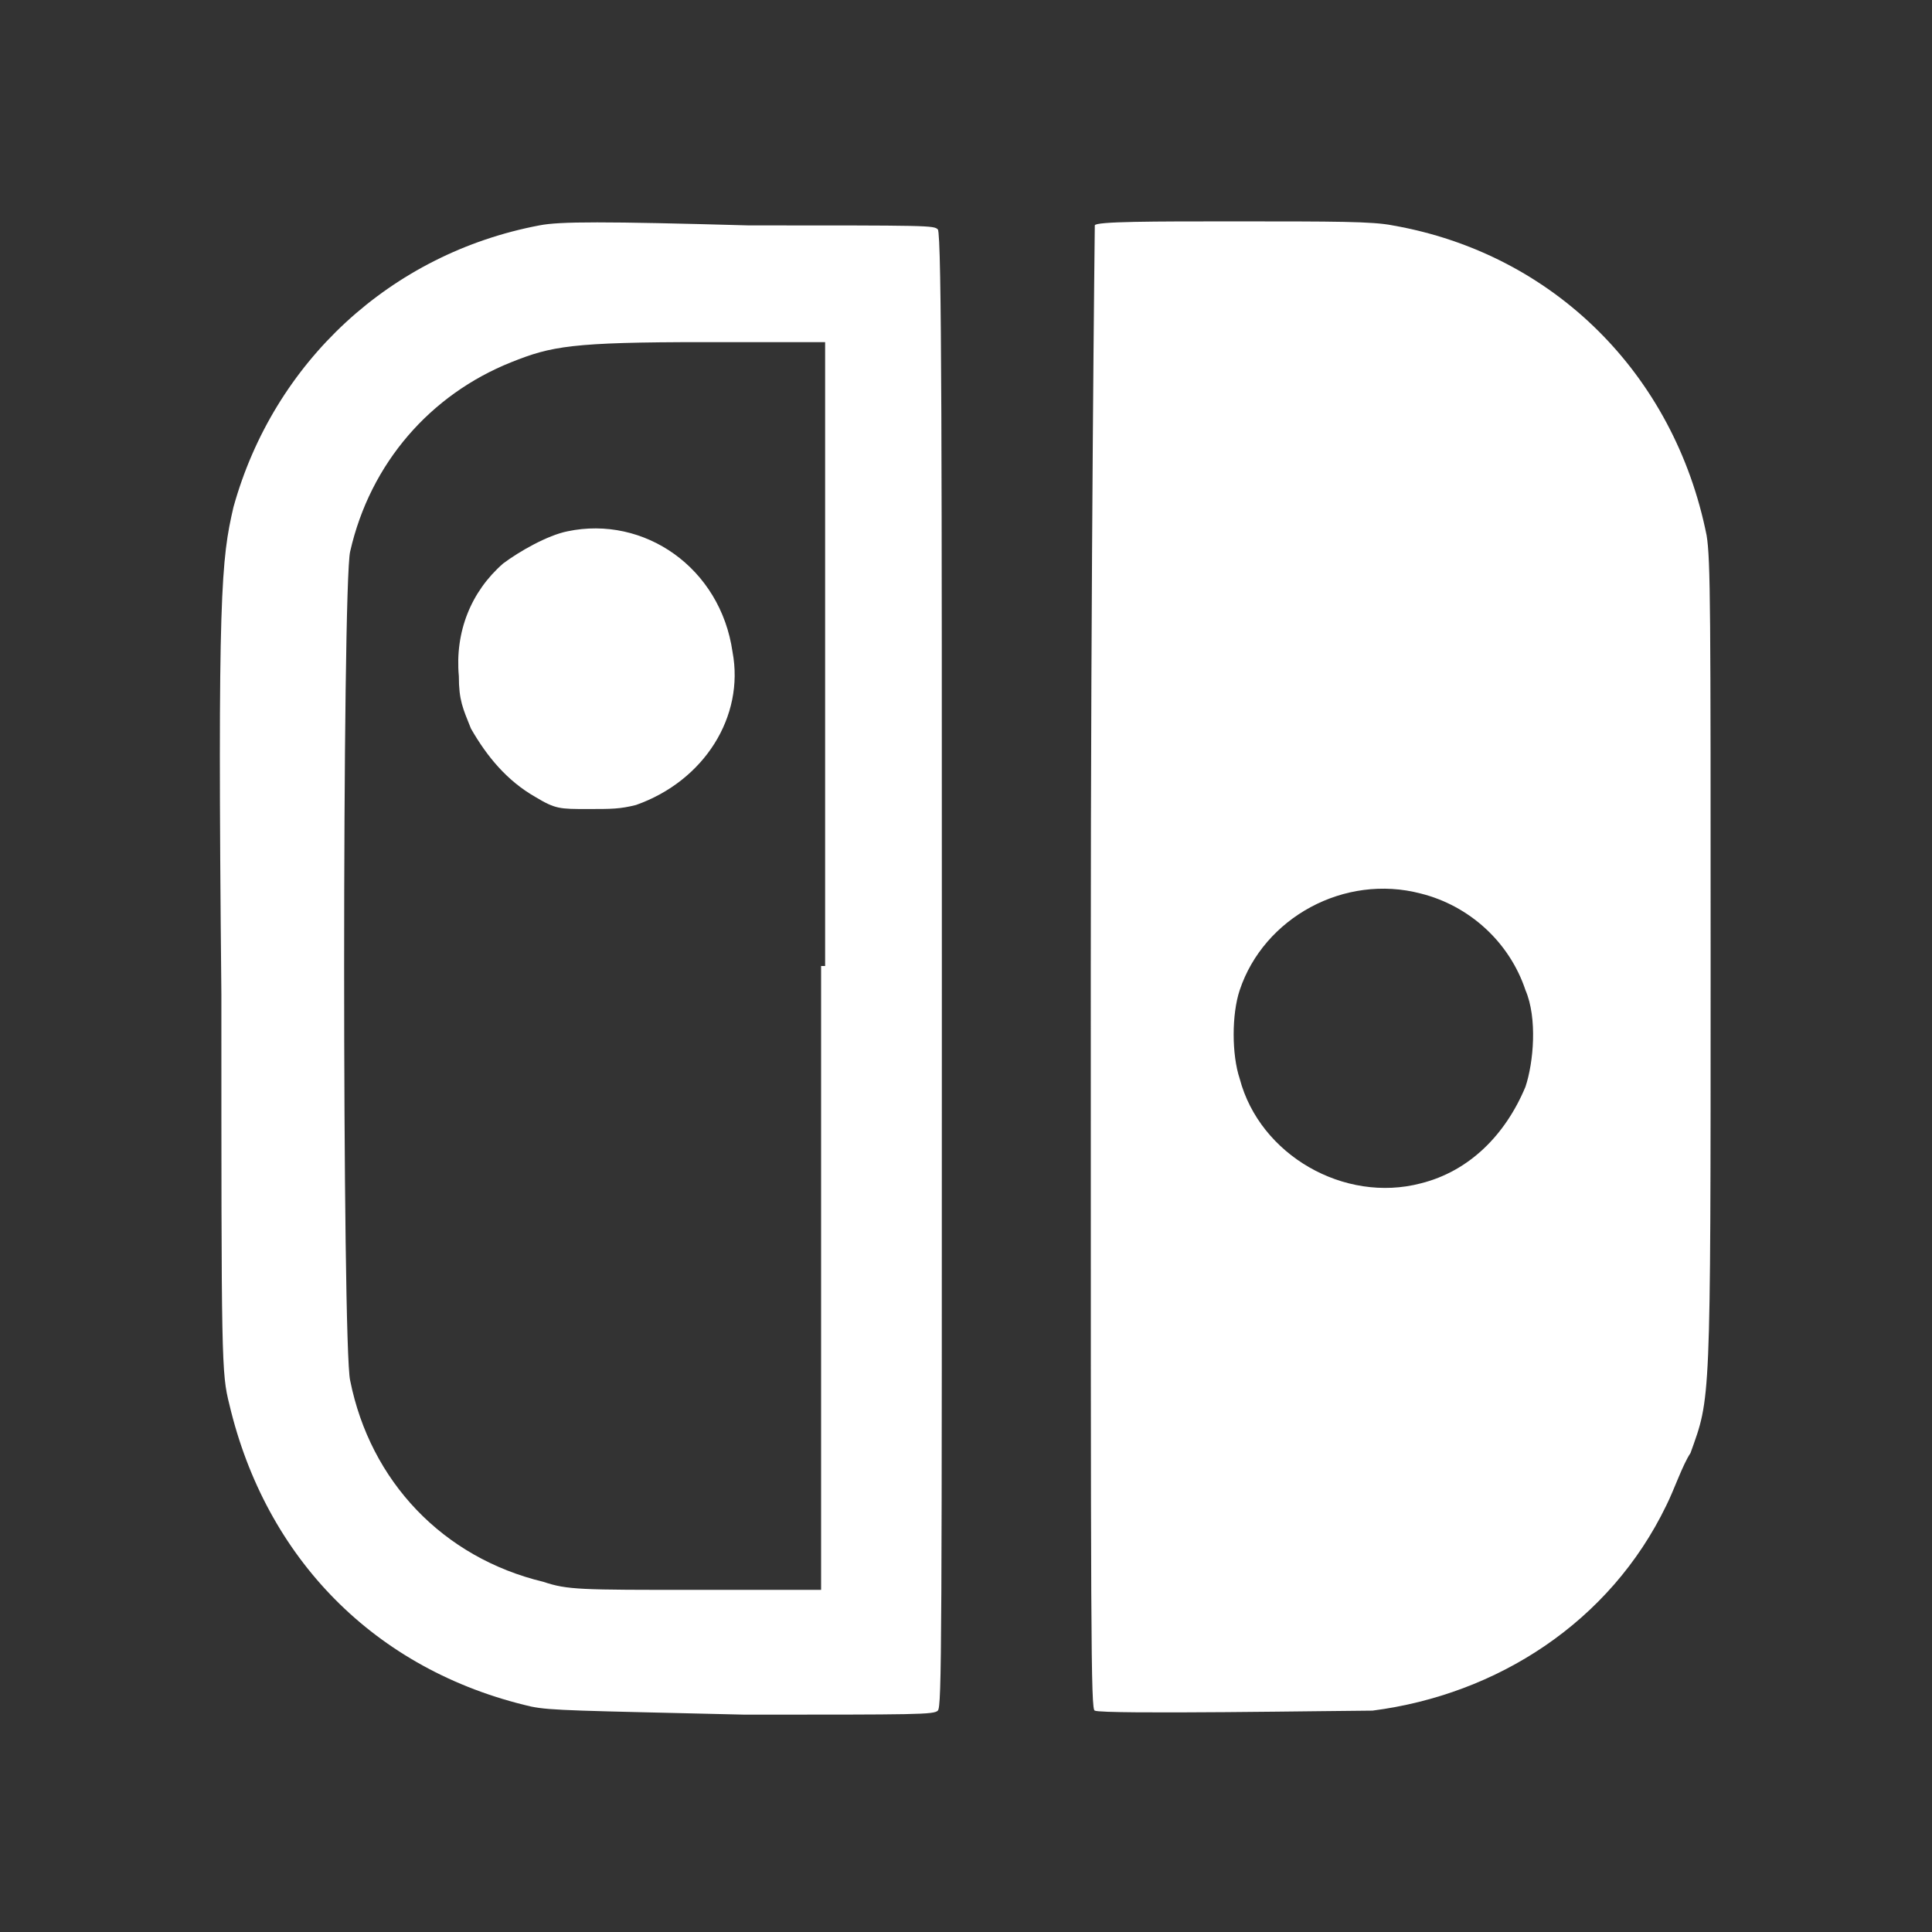 <?xml version="1.0" encoding="utf-8"?>
<!-- Generator: Adobe Illustrator 27.5.0, SVG Export Plug-In . SVG Version: 6.00 Build 0) -->
<svg version="1.1" id="Warstwa_1" xmlns="http://www.w3.org/2000/svg" xmlns:xlink="http://www.w3.org/1999/xlink" x="0px" y="0px" viewBox="0 0 48 48" style="enable-background:new 0 0 48 48;" xml:space="preserve">
    <rect x="0" y="0" width="48" height="48" fill="#333333" stroke="none"/>
    <style type="text/css">
        .st0{fill:#FFFFFF;}
    </style>
    <g>
        <path class="st0" d="M13.4,5.6c-3.7,0.7-6.6,3.4-7.6,7c-0.3,1.3-0.4,2.1-0.3,12.1c0,9.2,0,9.4,0.2,10.2c0.9,3.8,3.6,6.6,7.5,7.5 
        c0.5,0.1,1.1,0.1,5.3,0.2c4.3,0,4.7,0,4.8-0.1c0.1-0.1,0.1-1.6,0.1-18.4c0-12.4,0-18.3-0.1-18.4c-0.1-0.1-0.2-0.1-4.7-0.1 
        C15,5.5,13.9,5.5,13.4,5.6z M20.4,24v15.5l-3.1,0c-2.9,0-3.2,0-3.8-0.2c-2.5-0.6-4.3-2.5-4.8-5c-0.2-0.8-0.2-19.8,0-20.6 
        c0.5-2.2,2-3.9,4-4.7c1-0.4,1.5-0.5,4.8-0.5l3,0V24z"/>
        
        <path class="st0" d="M14.1,13.2c-0.5,0.1-1.2,0.5-1.6,0.8c-0.8,0.7-1.2,1.7-1.1,2.8c0,0.6,0.1,0.8,0.3,1.3c0.4,0.7,0.9,1.3,1.6,1.7 
        c0.5,0.3,0.6,0.3,1.3,0.3c0.6,0,0.8,0,1.2-0.1c1.7-0.6,2.7-2.2,2.4-3.8C17.9,14.1,16,12.8,14.1,13.2z"/>

        <path class="st0" d="M27.2,5.6c0,0-0.1,8.3-0.1,18.5c0,16.7,0,18.4,0.1,18.4c0.2,0.1,6.2,0,6.9,0c3.1-0.4,5.9-2.2,7.3-5.1 
        c0.2-0.4,0.4-1,0.6-1.3c0.5-1.4,0.5-1.1,0.5-12.1c0-8.8,0-10.1-0.1-10.7c-0.8-4-3.8-7-7.8-7.7c-0.5-0.1-1.4-0.1-4-0.1 
        C28.7,5.5,27.2,5.5,27.2,5.6z M35.3,22.2c1.2,0.3,2.2,1.2,2.6,2.4c0.3,0.7,0.2,1.8,0,2.4c-0.5,1.2-1.4,2.1-2.6,2.4 
        c-1.9,0.5-4-0.7-4.5-2.6c-0.2-0.6-0.2-1.6,0-2.2C31.4,22.8,33.4,21.7,35.3,22.2z"/>
    </g>
</svg>
